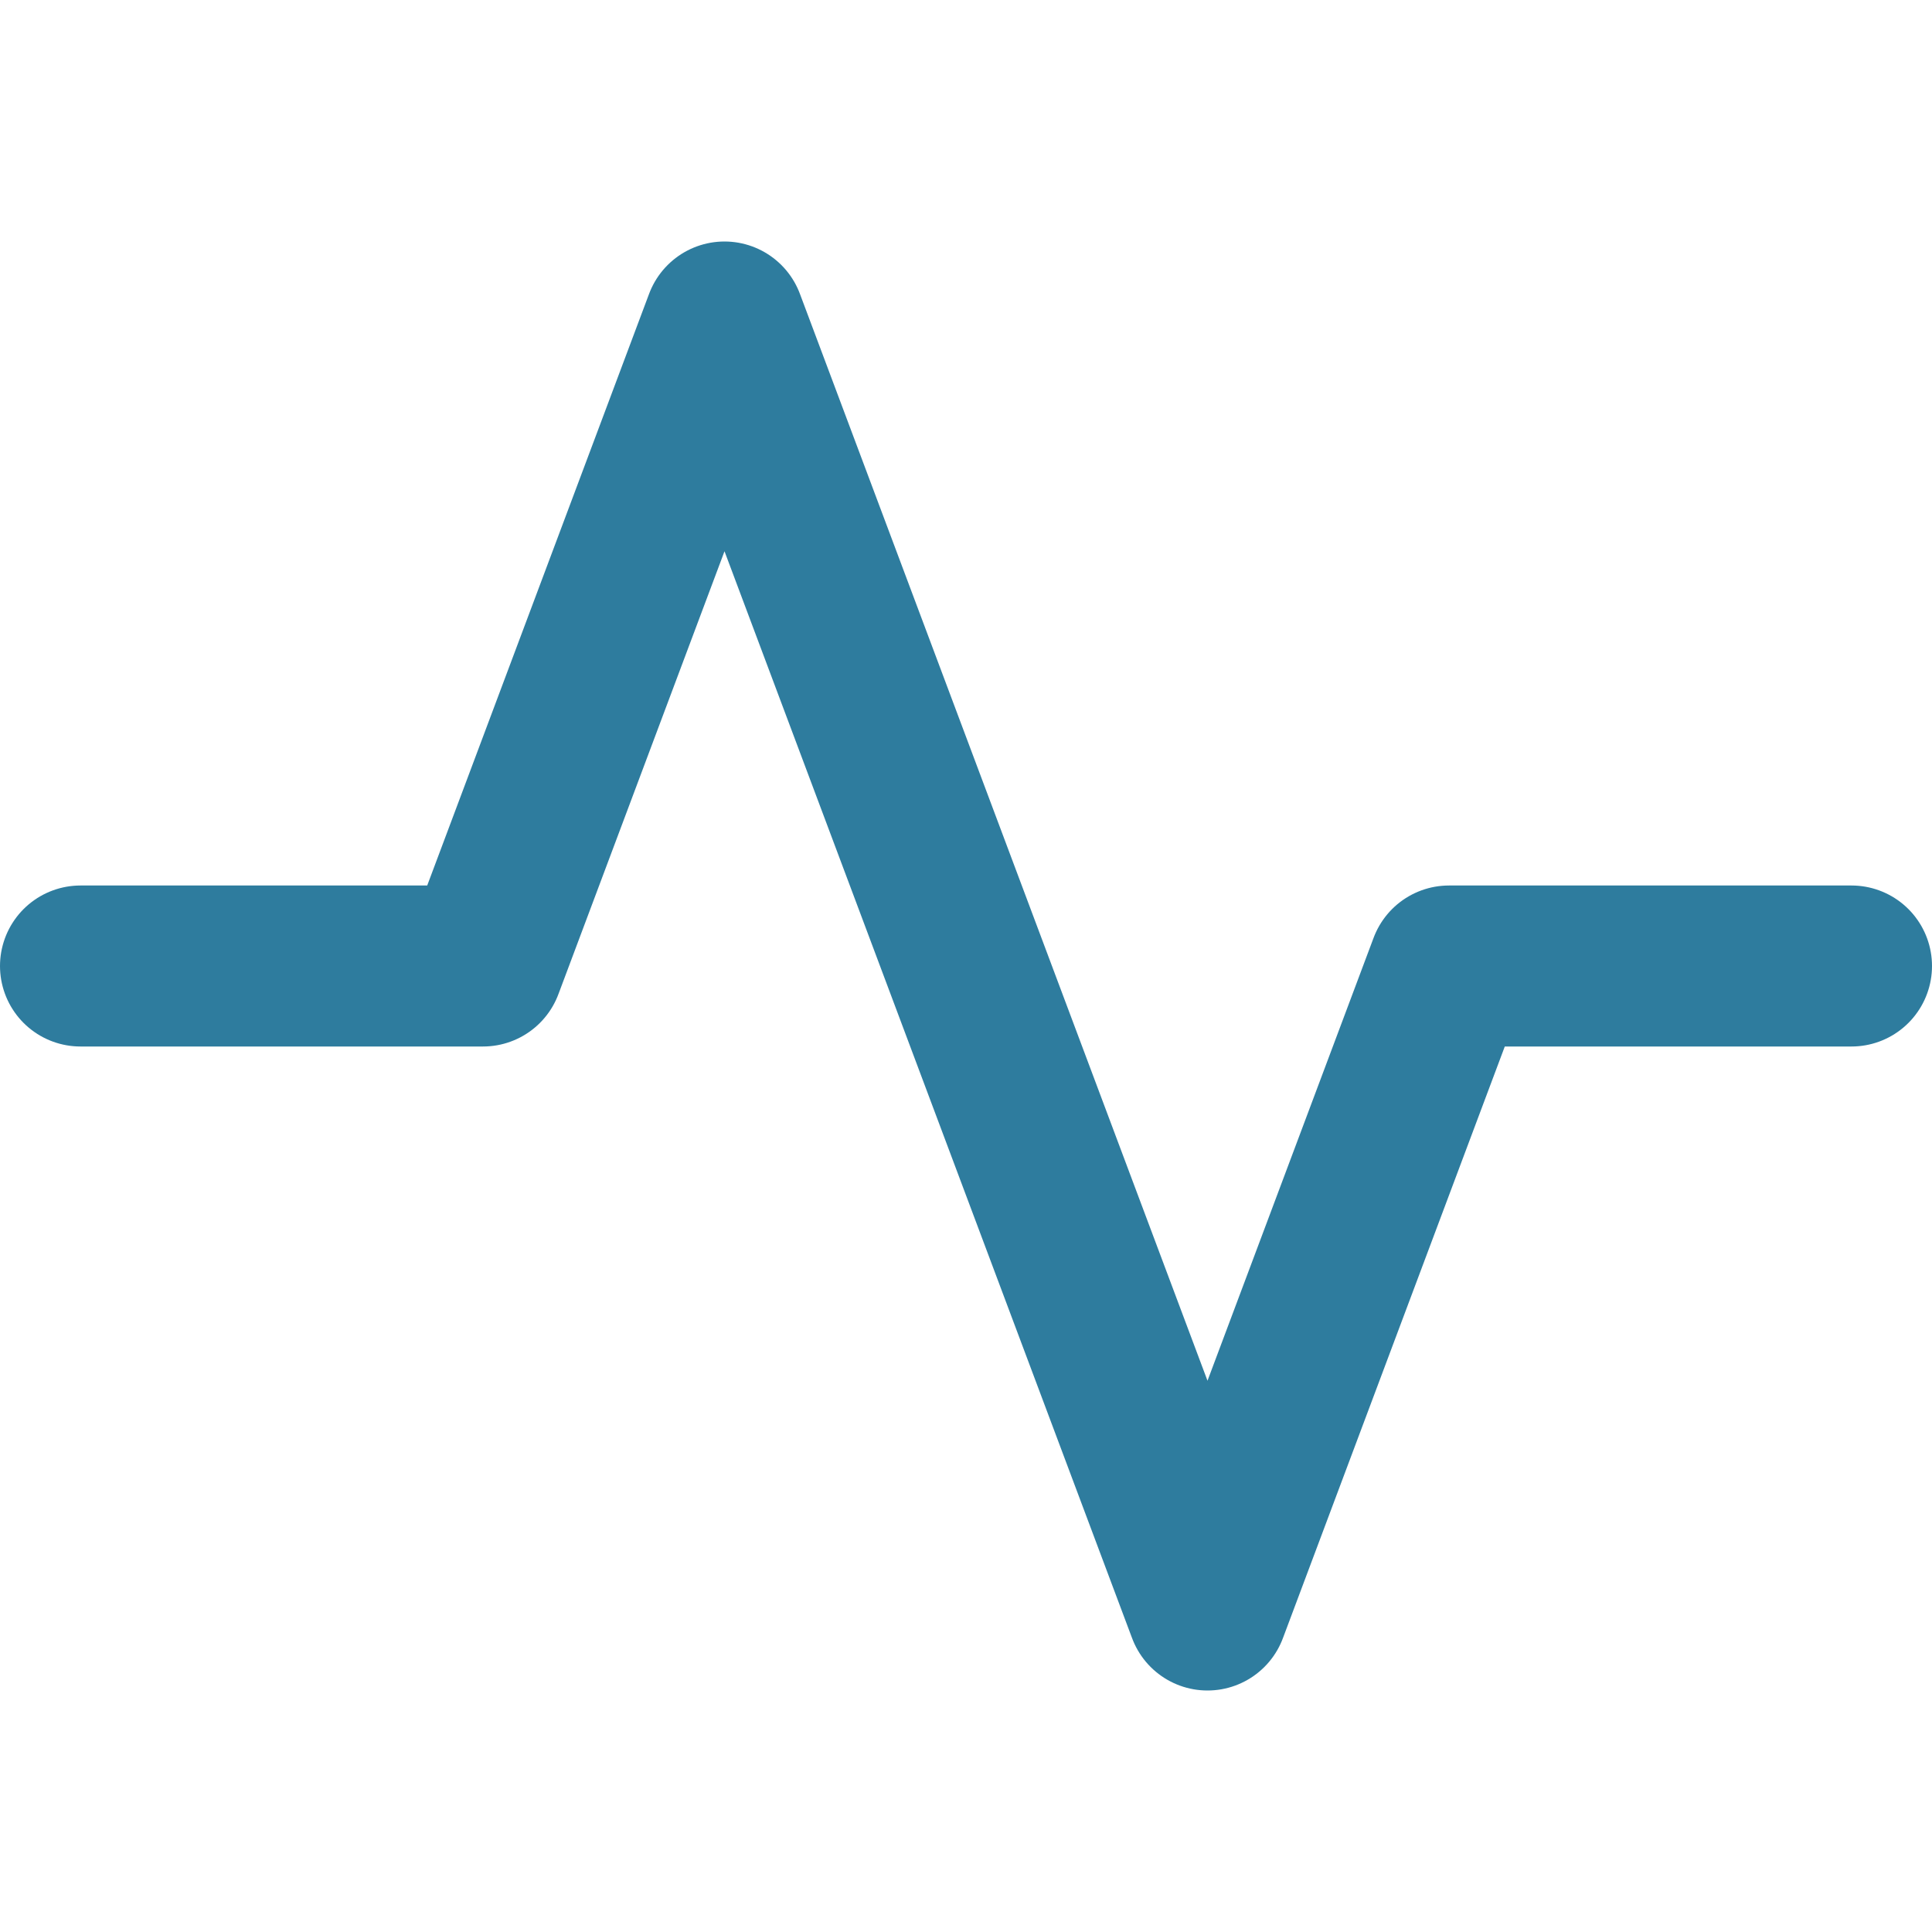 <svg xmlns="http://www.w3.org/2000/svg" viewBox="0 0 24 24"><title>pulse</title><g fill="none" stroke="#2e7c9e" class="nc-icon-wrapper"><polyline points="1 12 6 12 9 4 15 20 18 12 23 12" stroke-linecap="round" stroke-width="2" stroke-linejoin="round"></polyline></g></svg>